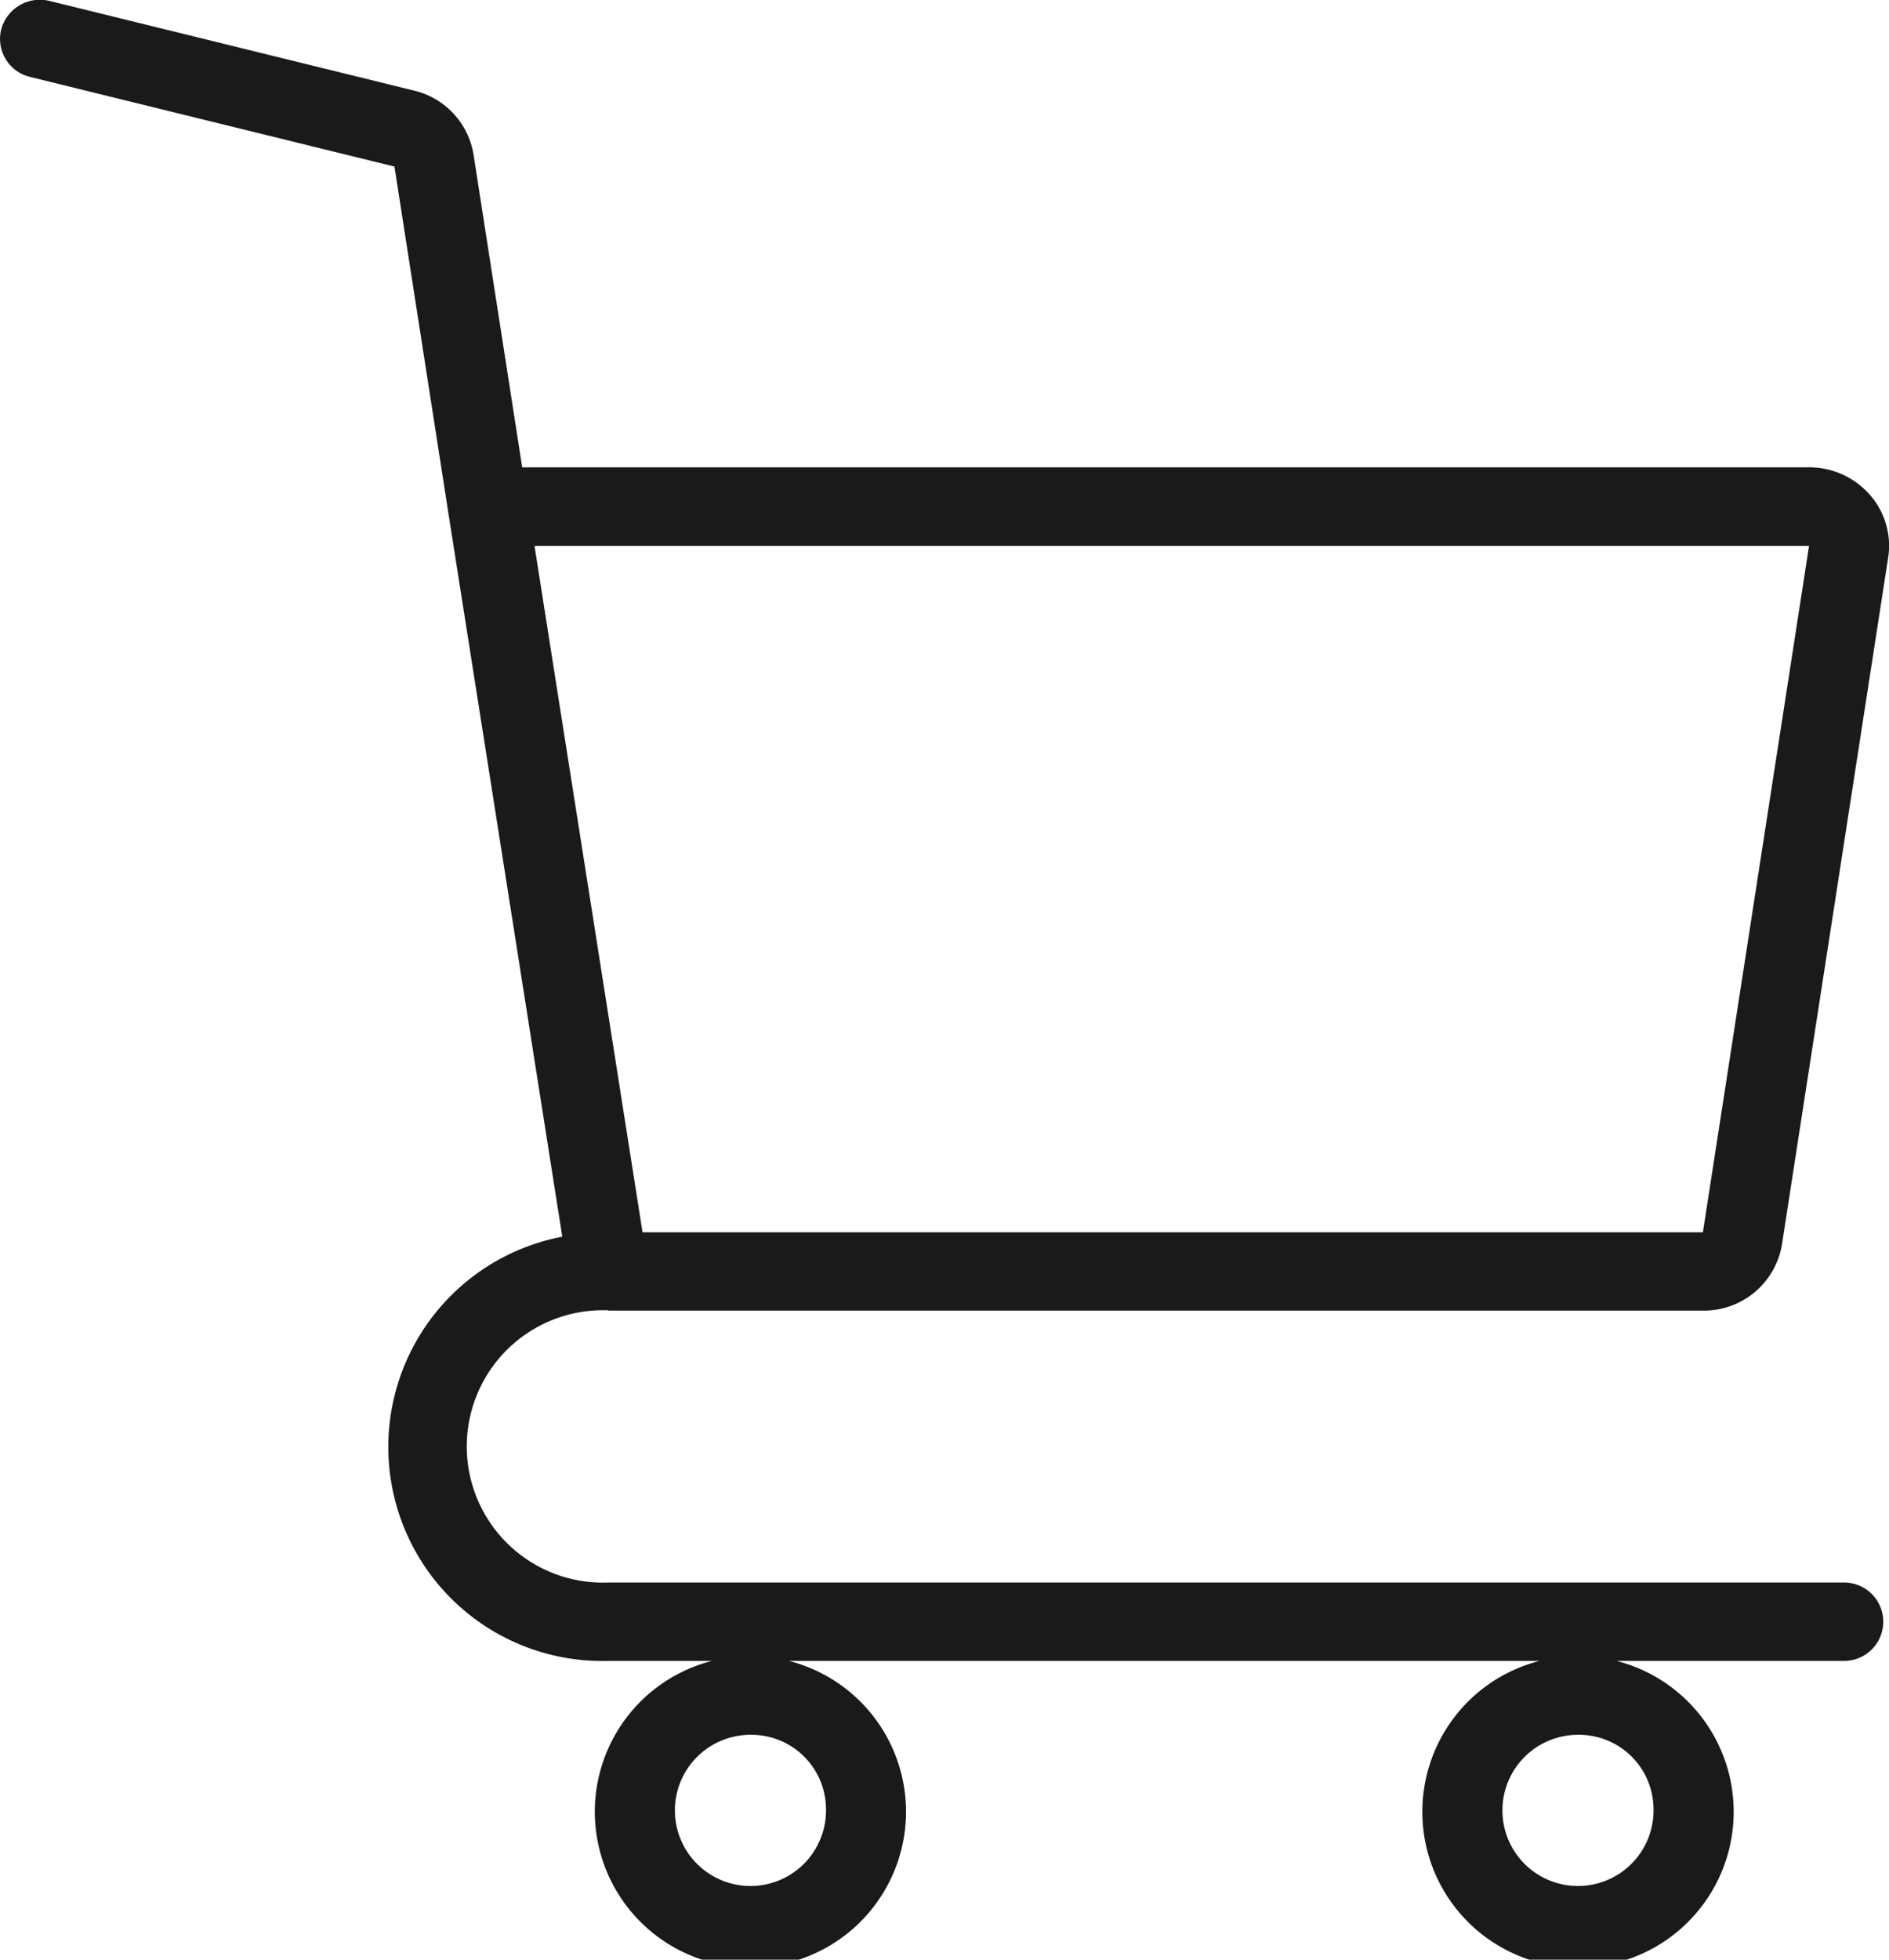 <svg xmlns="http://www.w3.org/2000/svg" width="27" height="28" viewBox="0 0 27 28">
  <path id="パス_44" data-name="パス 44" d="M461.476,368.726h15.646a1.13,1.13,0,0,0,1.131-.952l1.517-9.807a1.1,1.1,0,0,0-.264-.9,1.153,1.153,0,0,0-.867-.39H460.246l-.695-4.465a1.126,1.126,0,0,0-.852-.918l-5.206-1.28a.573.573,0,0,0-.694.407.559.559,0,0,0,.416.679l5.205,1.28.769,4.94h0l1.63,10.35a3.058,3.058,0,0,0,.656,6.061h1.483a2.224,2.224,0,1,0,1.1,0h10.729a2.225,2.225,0,1,0,1.1,0h3.253a.56.56,0,1,0,0-1.12H461.476a1.946,1.946,0,1,1,0-3.889ZM478.639,357.8l-1.517,9.807H461.966l-1.544-9.807Zm-14.051,18.034a1.08,1.08,0,1,1-1.08-1.047A1.065,1.065,0,0,1,464.588,375.833Zm11.828,0a1.08,1.08,0,1,1-1.08-1.047A1.065,1.065,0,0,1,476.416,375.833Z" transform="translate(-452.782 -350)" fill="#1a1a1a"/>
</svg>
